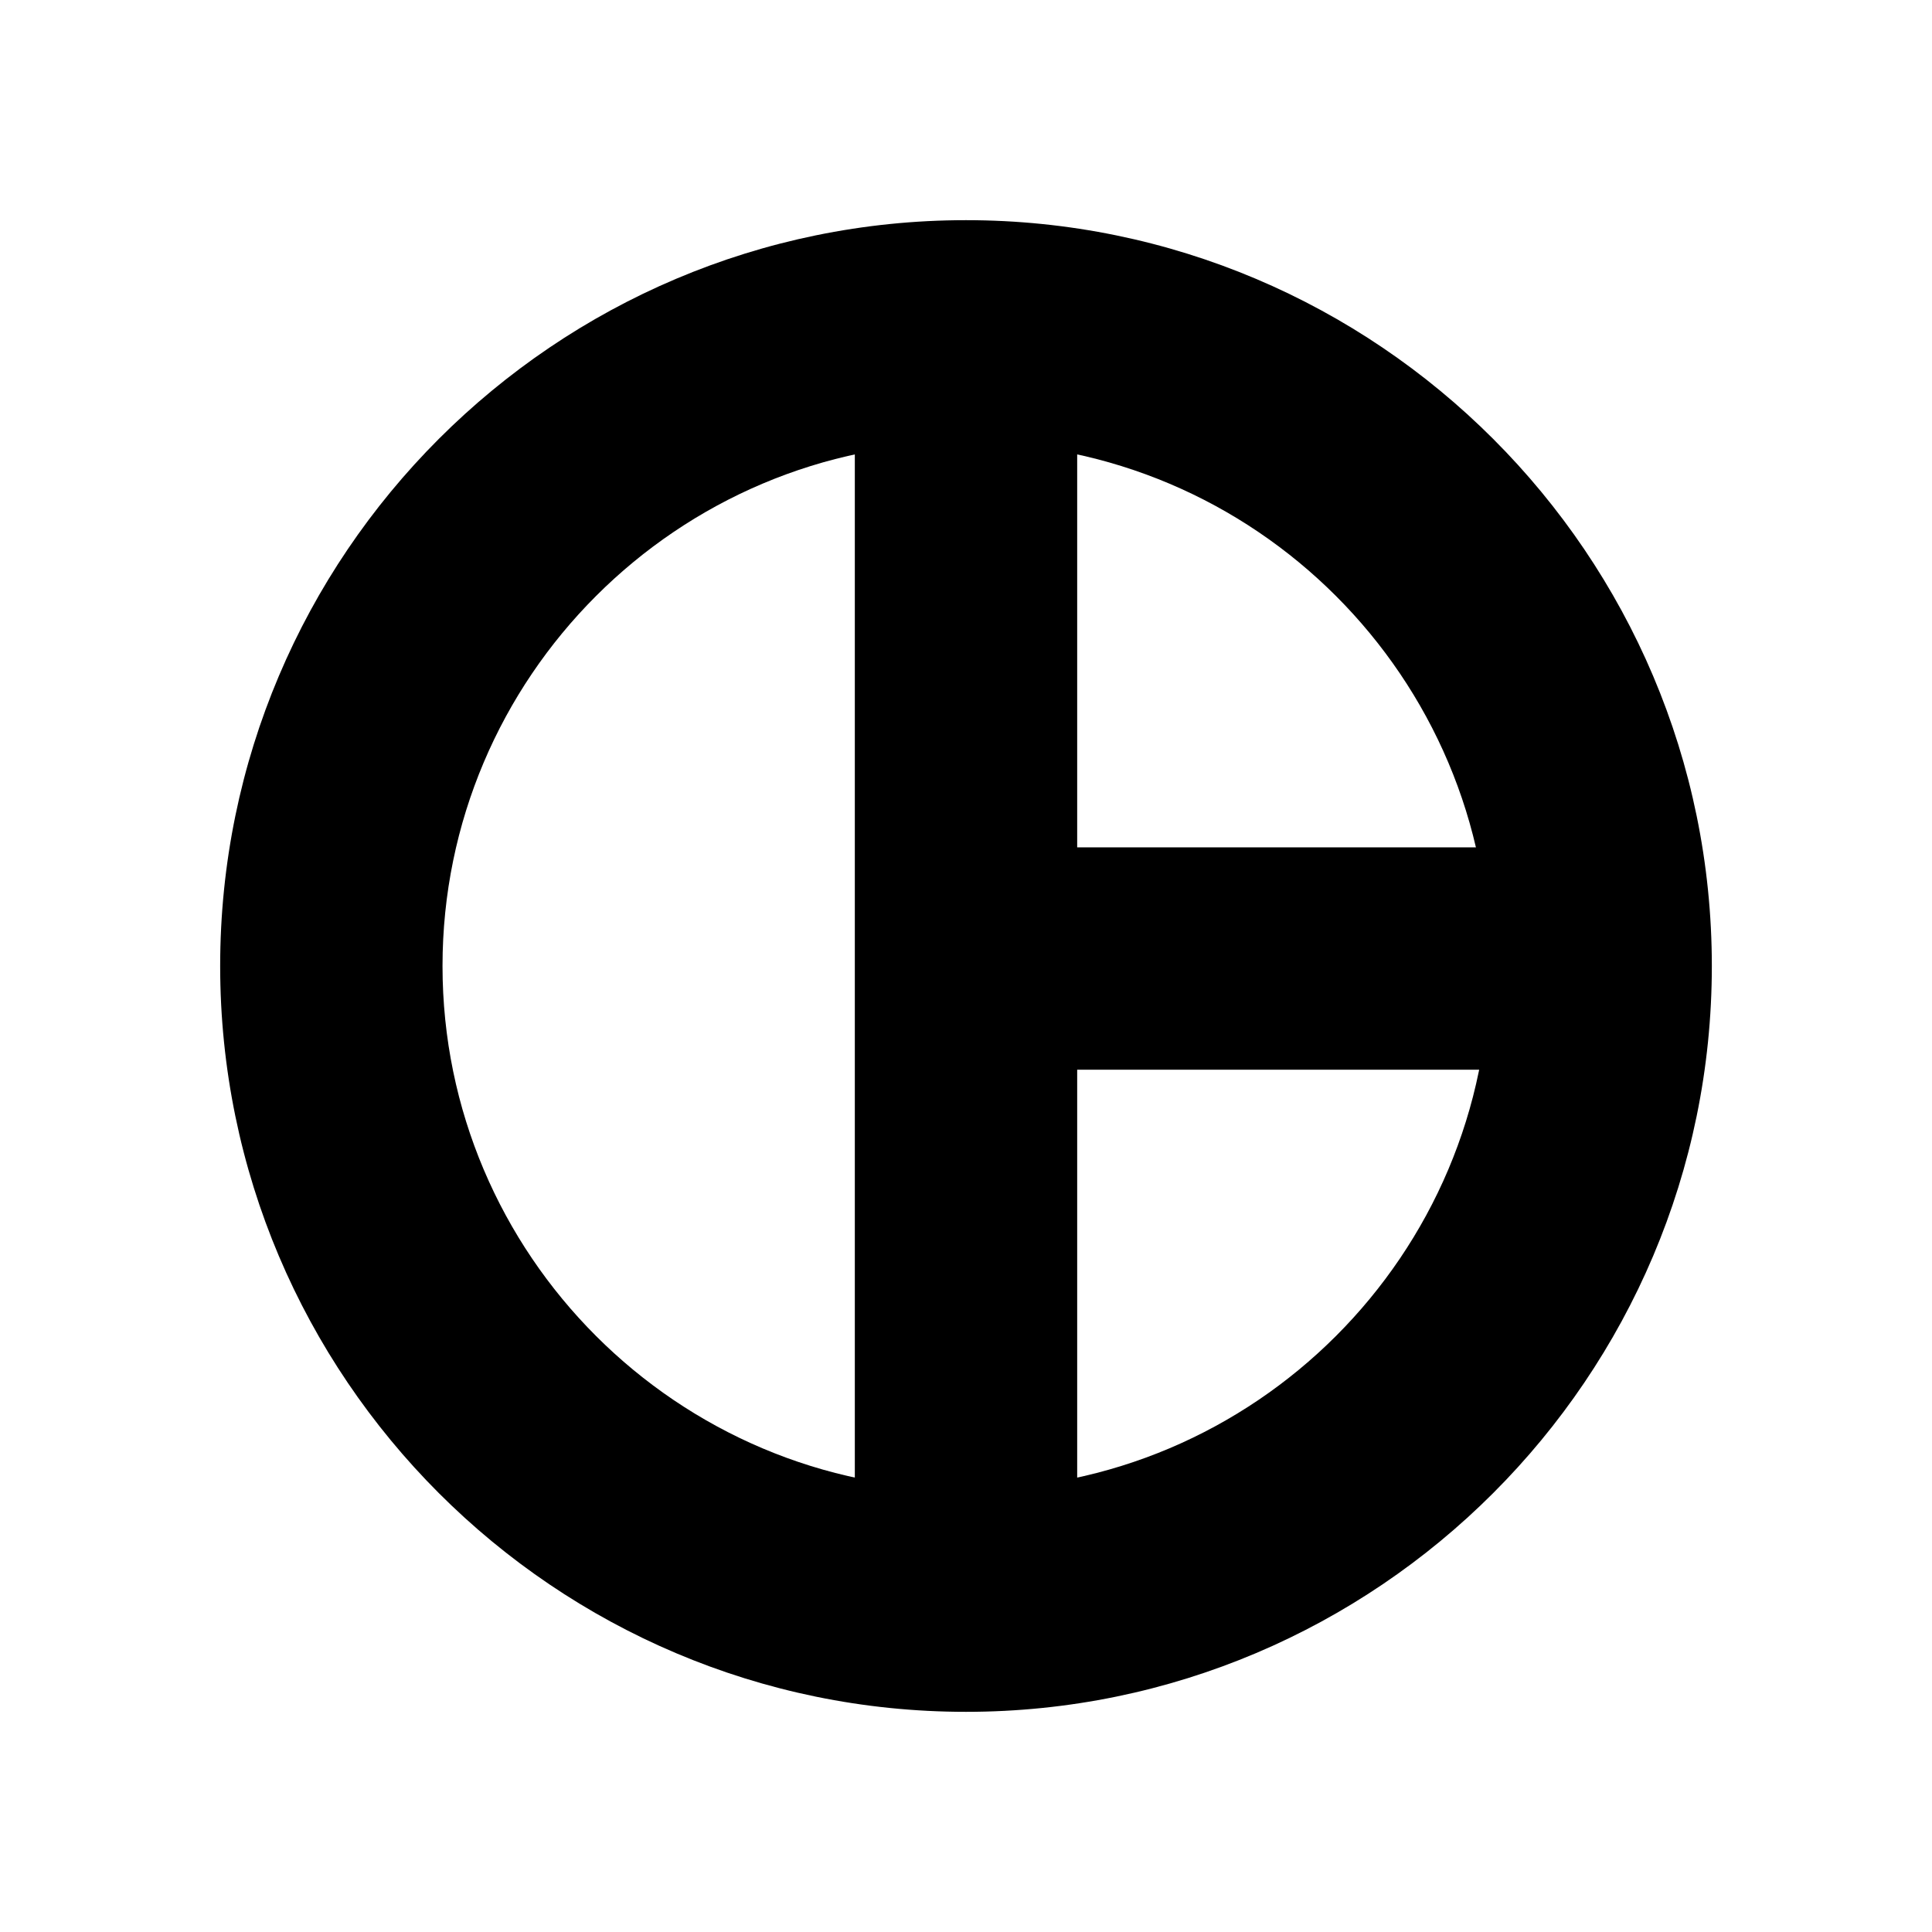 <?xml version="1.0" encoding="utf-8"?>
<!-- Generator: Adobe Illustrator 16.0.0, SVG Export Plug-In . SVG Version: 6.00 Build 0)  -->
<!DOCTYPE svg PUBLIC "-//W3C//DTD SVG 1.1//EN" "http://www.w3.org/Graphics/SVG/1.1/DTD/svg11.dtd">
<svg version="1.1" id="Layer_1" xmlns="http://www.w3.org/2000/svg" xmlns:xlink="http://www.w3.org/1999/xlink" x="0px" y="0px"
	 width="612px" height="612px" viewBox="0 0 612 612" enable-background="new 0 0 612 612" xml:space="preserve">
<g>
	<g>
		<path d="M305.999,542.258C175.727,542.258,69.742,436.273,69.742,306c0-130.273,105.984-236.258,236.257-236.258
			c130.272,0,236.259,105.985,236.259,236.258C542.258,436.273,436.272,542.258,305.999,542.258z M305.999,140.176
			c-91.435,0-165.823,74.389-165.823,165.824c0,91.436,74.389,165.825,165.823,165.825c91.437,0,165.824-74.39,165.824-165.825
			C471.823,214.564,397.436,140.176,305.999,140.176z"/>
	</g>
	<rect x="270.783" y="100.294" width="70.435" height="406.683"/>
	<rect x="305.999" y="268.418" width="201.042" height="70.434"/>
</g>
</svg>

